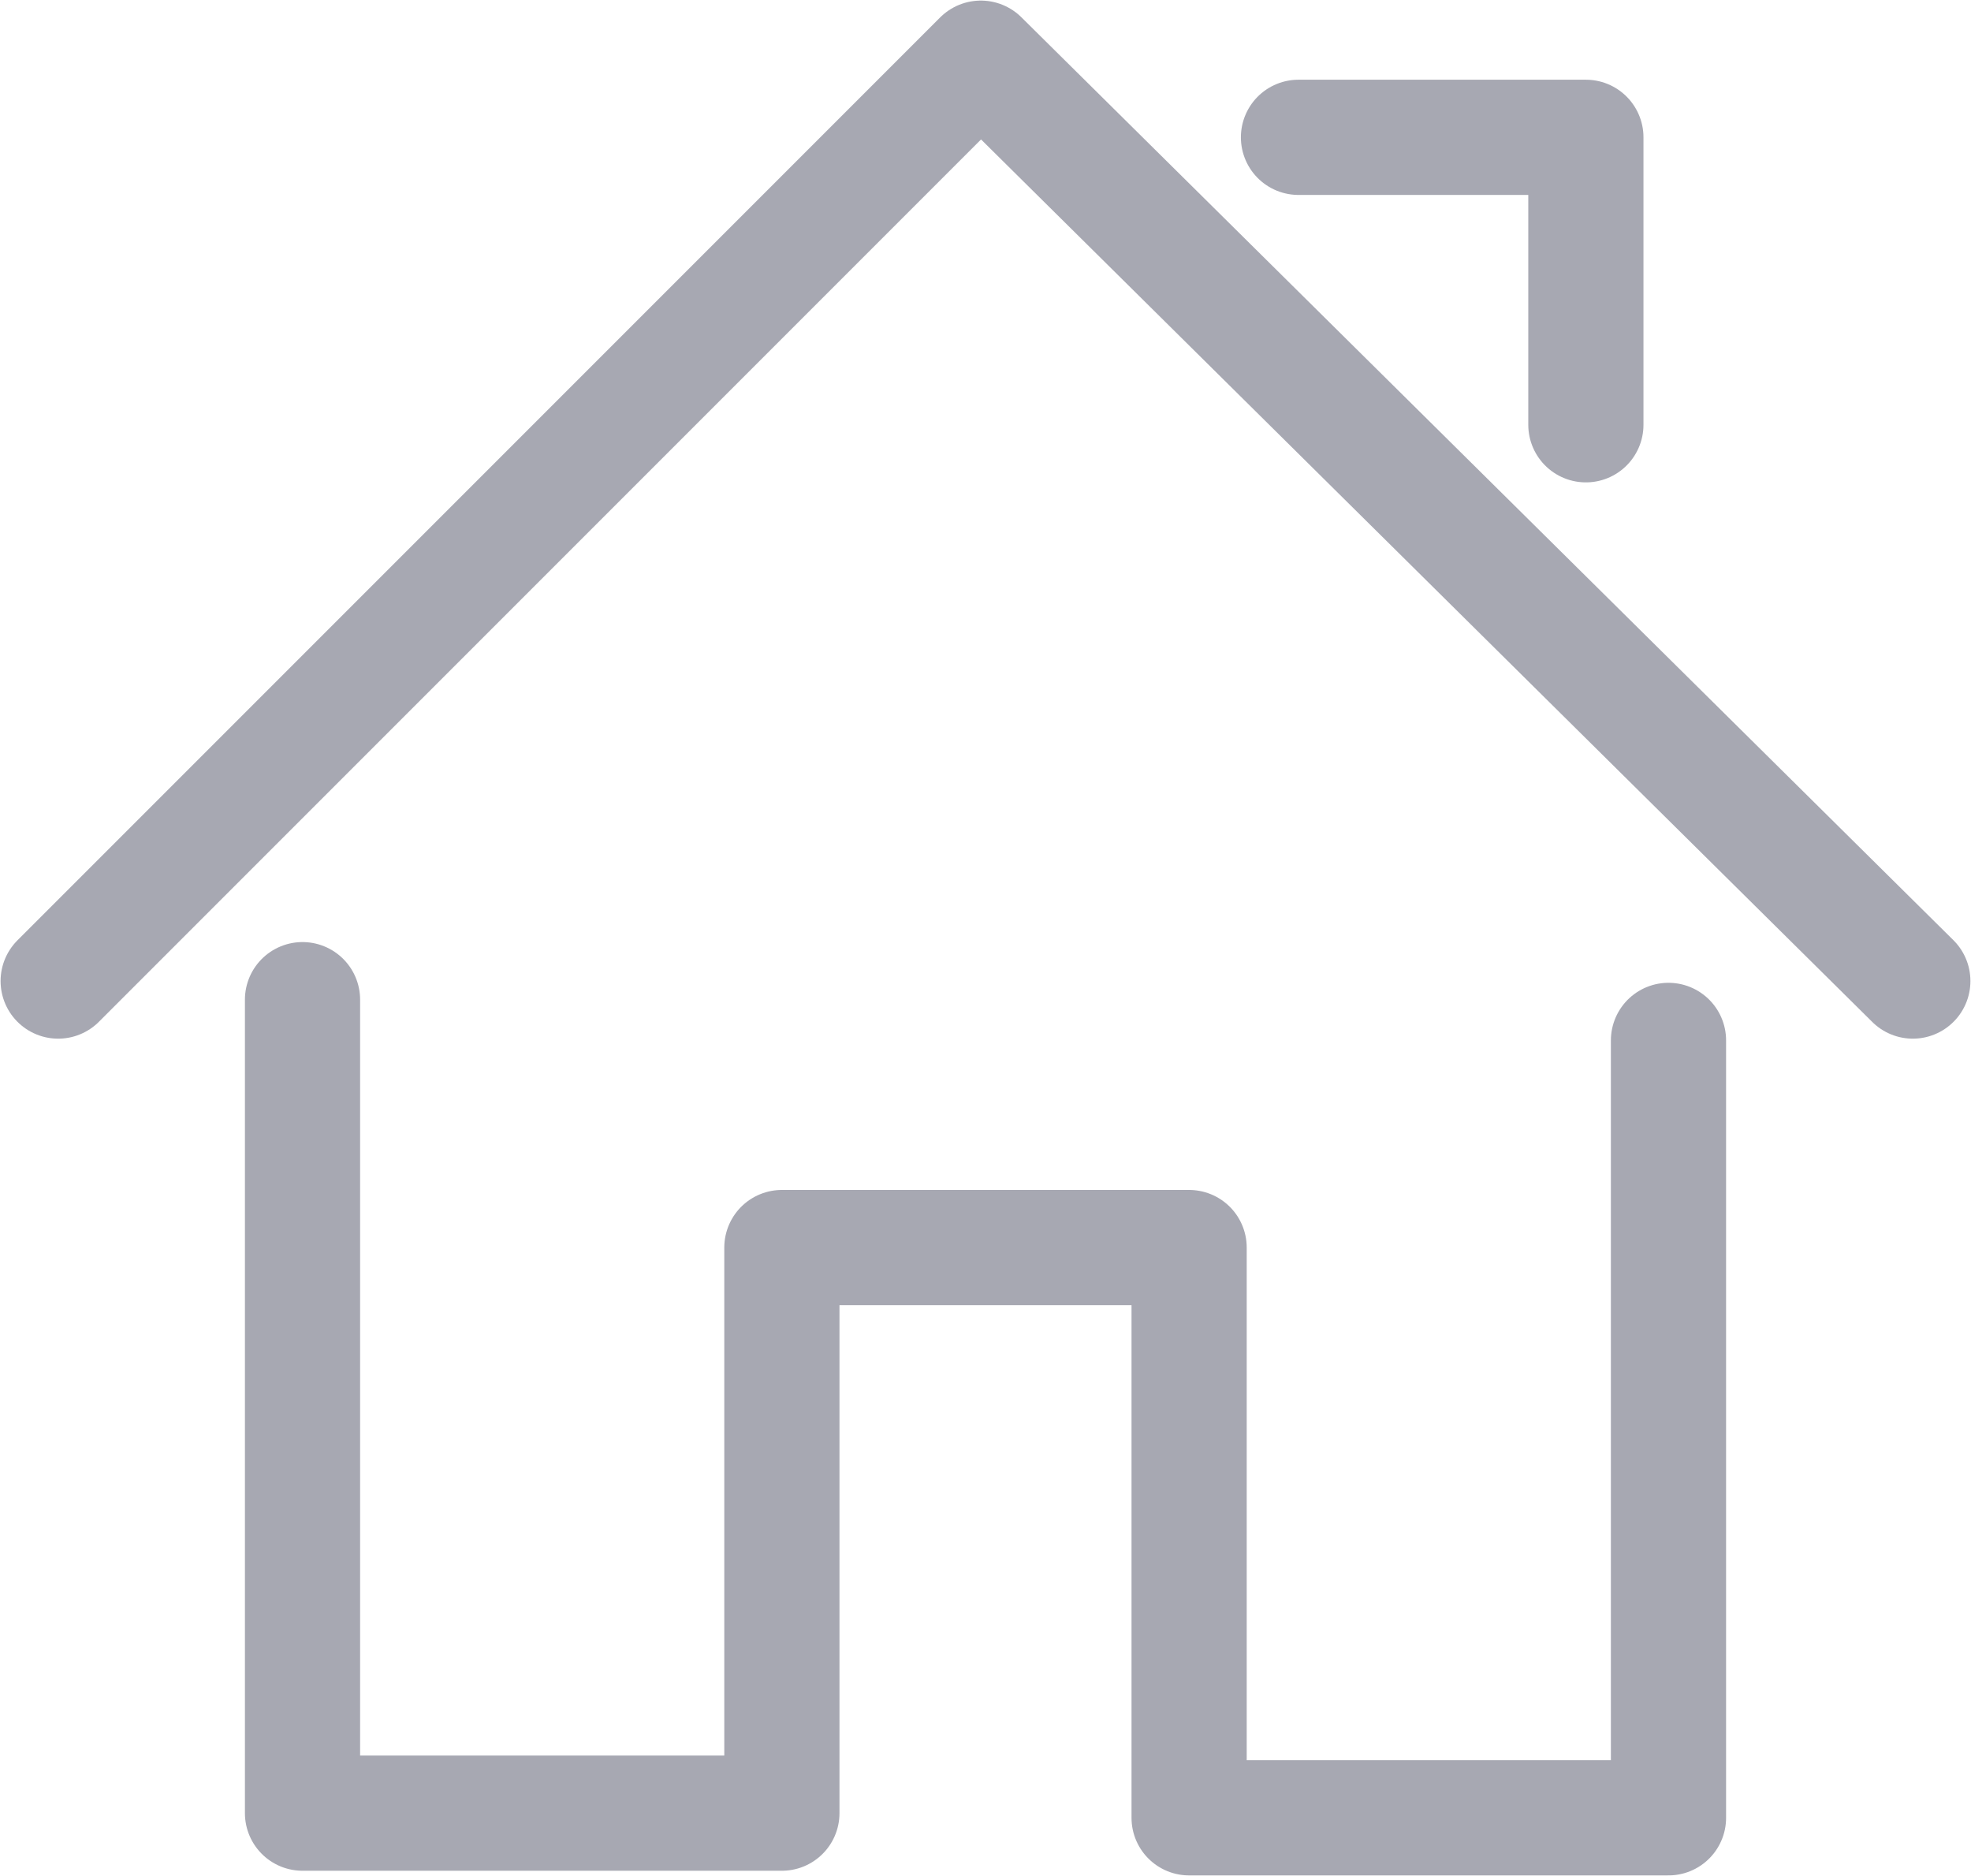 <?xml version="1.0" encoding="UTF-8"?>
<svg id="Ebene_1" xmlns="http://www.w3.org/2000/svg" viewBox="0 0 16.94 16.12">
    <defs>
        <style>
            .cls-1 {
                stroke-width: .99px;
            }

            .cls-1,
            .cls-2 {
                fill: none;
                stroke: #a7a8b2;
                stroke-linecap: round;
                stroke-linejoin: round;
            }

            .cls-2 {
                stroke-width: .99px;
            }
        </style>
    </defs>
    <polyline class="cls-1" points=".5 8.43 8.43 .5 16.44 8.43" />
    <polyline class="cls-1"
        points="2.6 8.59 2.6 15.58 6.72 15.58 6.72 10.72 10.22 10.72 10.22 15.62 14.34 15.62 14.34 8.94" />
    <polyline class="cls-2" points="11.16 1.18 13.63 1.18 13.63 3.65" />
</svg>